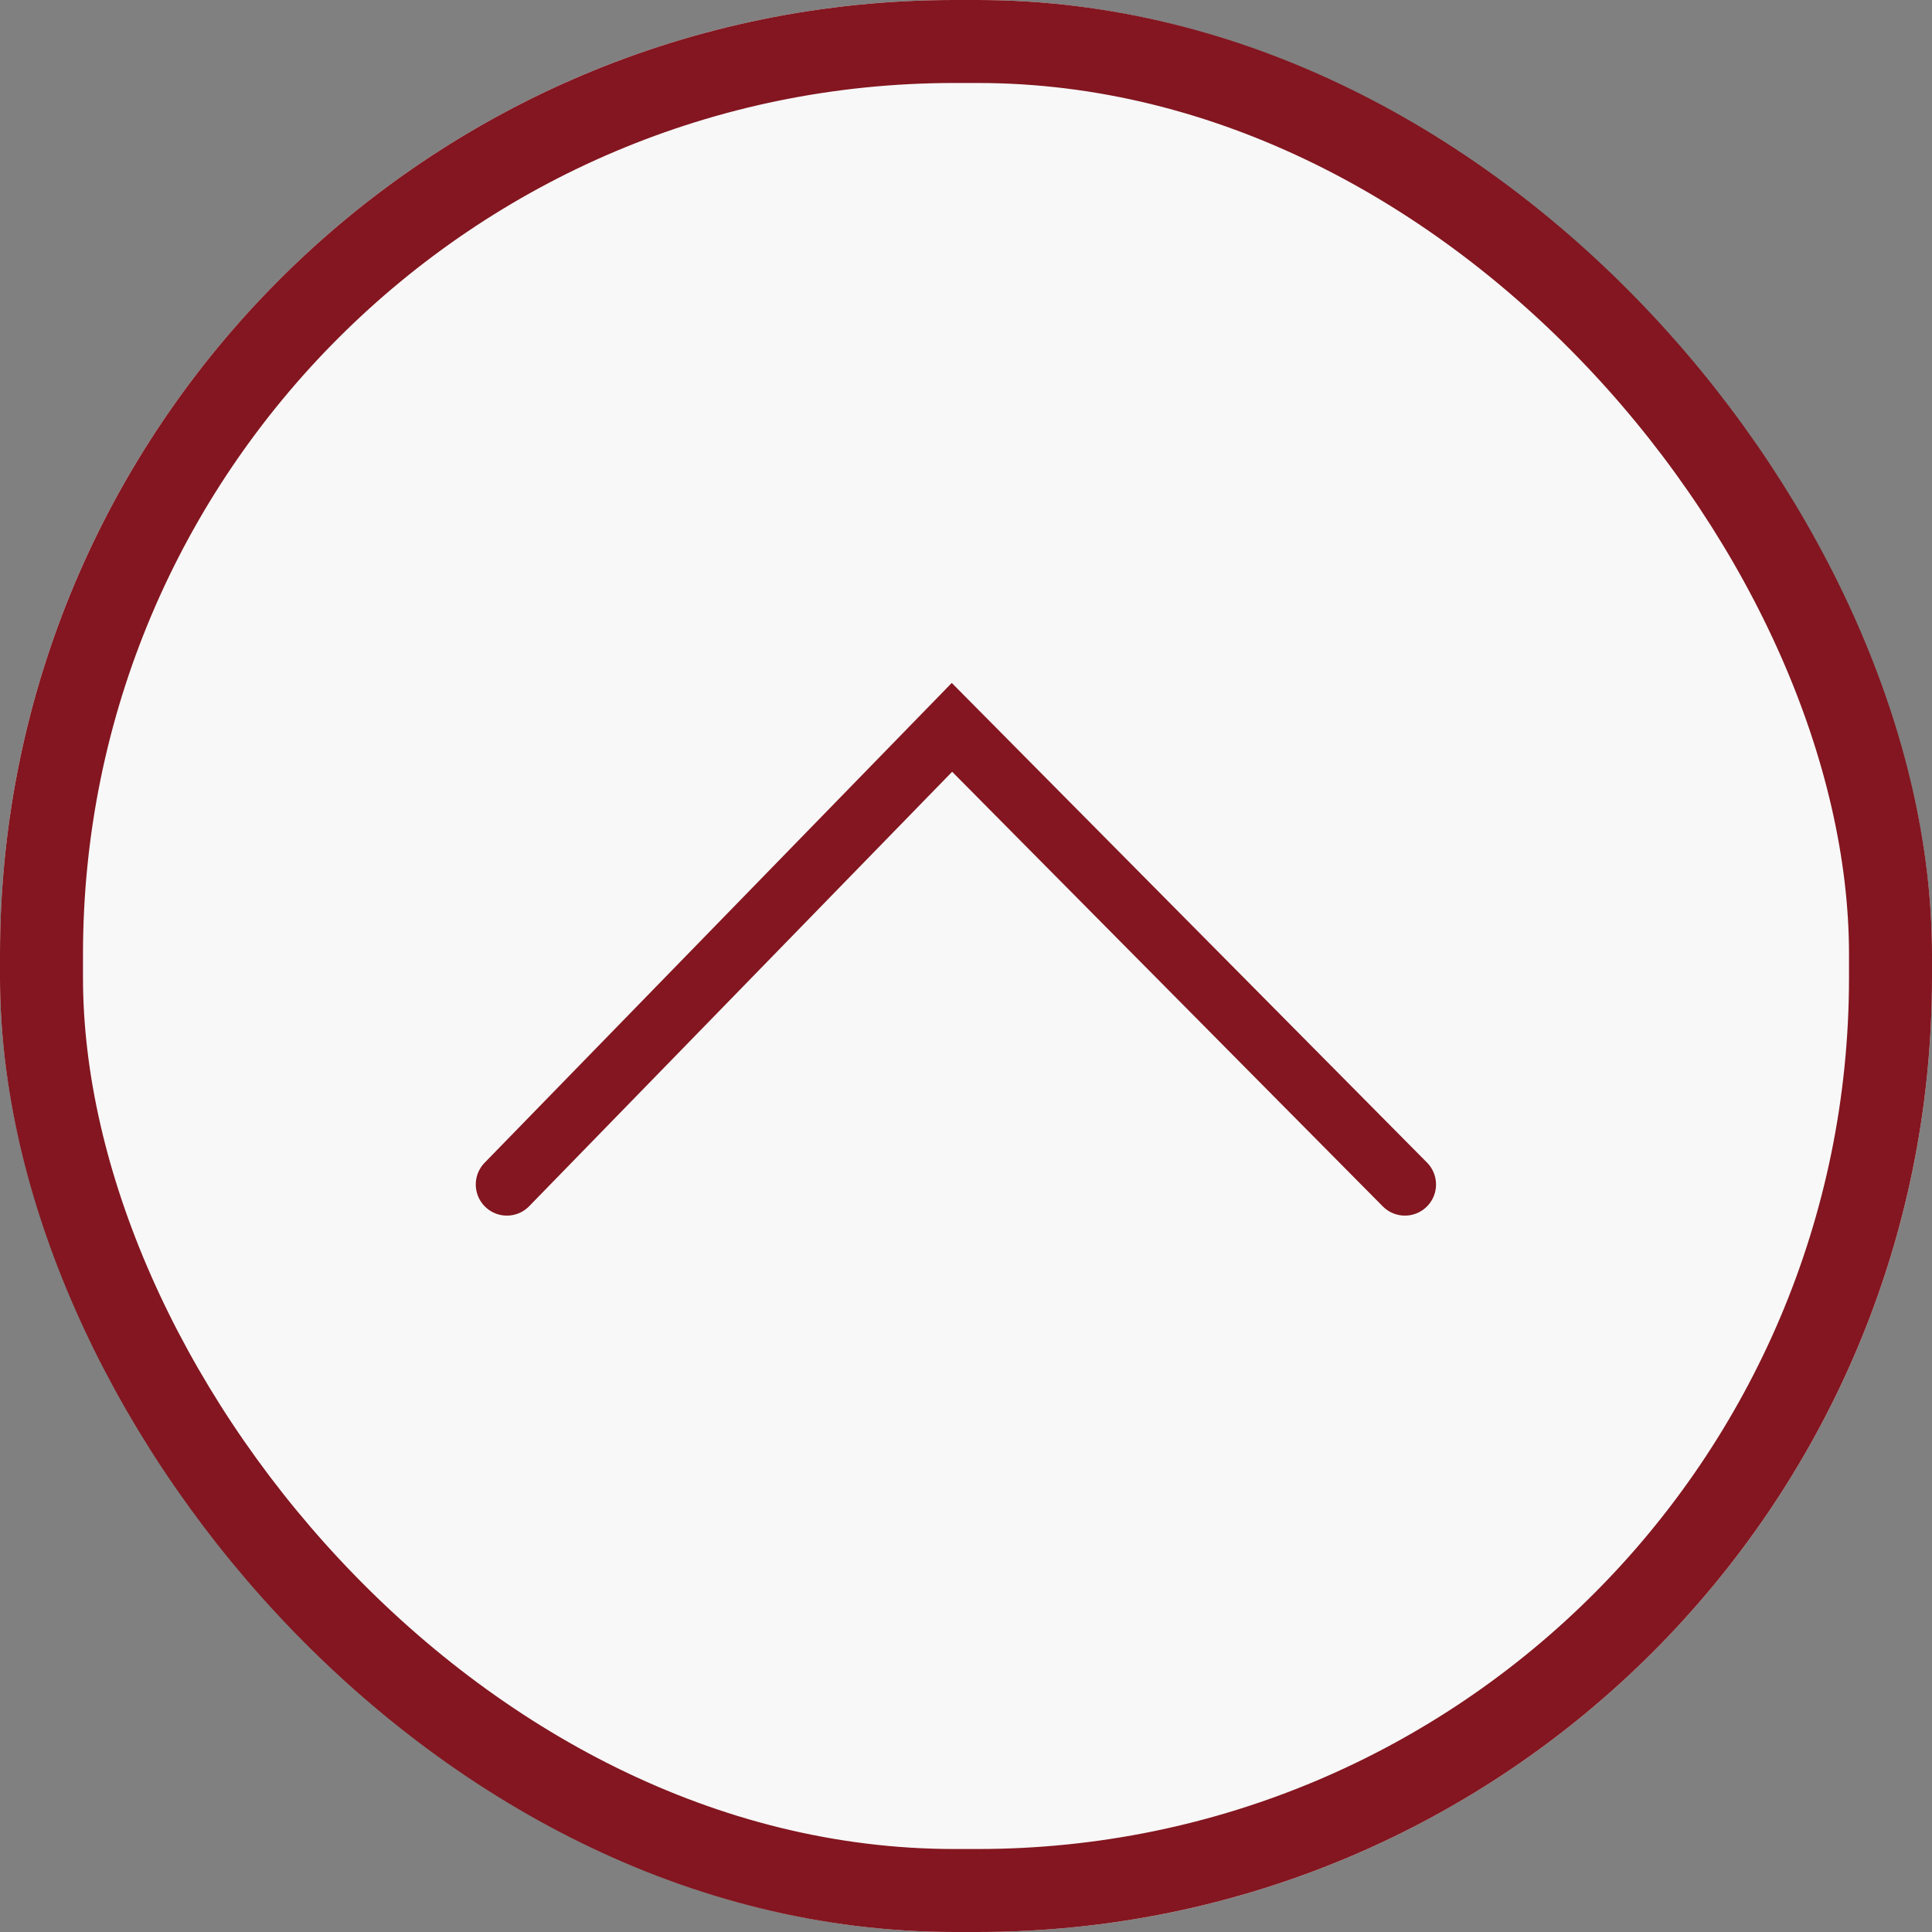 <svg xmlns="http://www.w3.org/2000/svg" width="46.561" height="46.561" viewBox="0 0 46.561 46.561">
  <rect x="0" y="0" width="46.561" height="46.561" fill="#808080" stroke="none"/>
  <g id="グループ_1082" data-name="グループ 1082" transform="translate(-312.416 -763)" opacity="0.945">
    <g id="長方形_738" data-name="長方形 738" transform="translate(312.416 763)" fill="#fff" stroke="#83101a" stroke-width="2">
      <rect width="46.561" height="46.561" rx="23" stroke="none"/>
      <rect x="1" y="1" width="44.561" height="44.561" rx="22" fill="none"/>
    </g>
    <path id="パス_132" data-name="パス 132" d="M-4993.922,6032.978l10.726-11.017,10.916,11.017" transform="translate(5318.554 -5241.432)" fill="none" stroke="#83101a" stroke-linecap="round" stroke-width="1.5"/>
  </g>
</svg>

